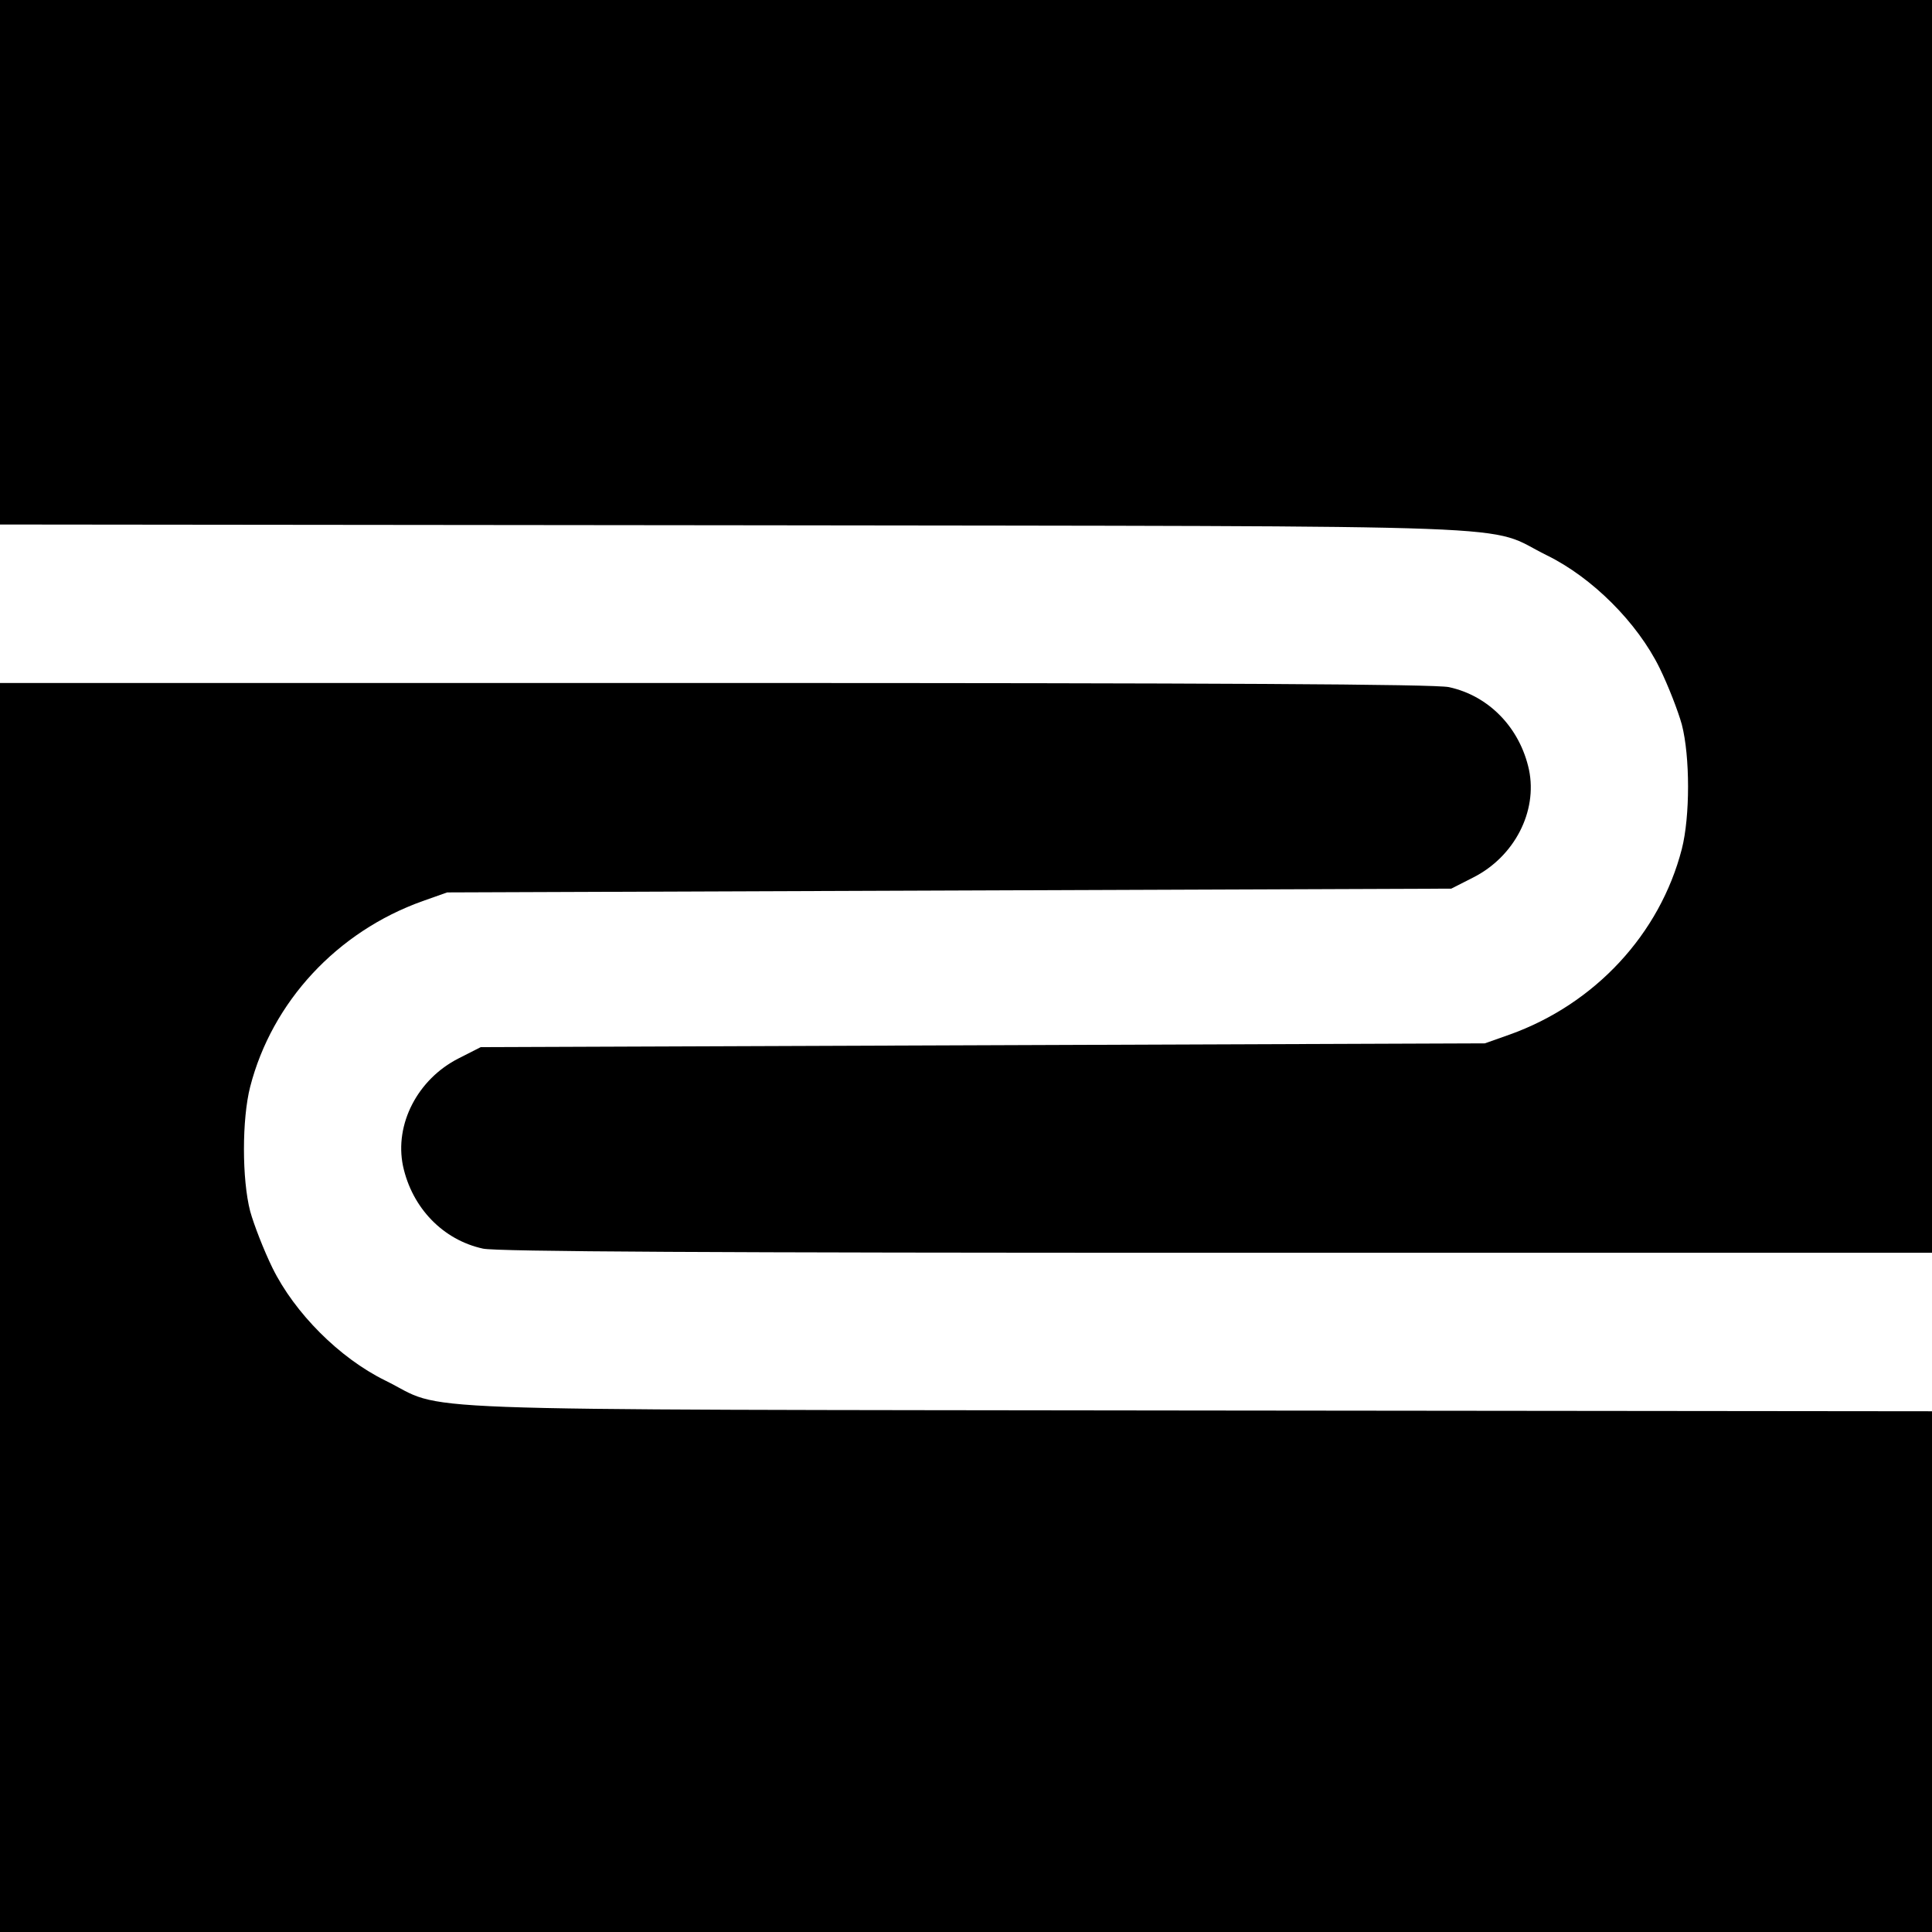 <?xml version="1.0" standalone="no"?>
<!DOCTYPE svg PUBLIC "-//W3C//DTD SVG 20010904//EN"
 "http://www.w3.org/TR/2001/REC-SVG-20010904/DTD/svg10.dtd">
<svg version="1.0" xmlns="http://www.w3.org/2000/svg"
 width="512pt" height="512pt" viewBox="0 0 512 512"
 preserveAspectRatio="xMidYMid meet">
<g transform="translate(0,512) scale(0.1,-0.1)"
fill="#000000" stroke="none">
<path d="M0 4425 l0 -695 1948 -2 c2187 -3 1981 4 2152 -80 120 -59 239 -178
298 -298 23 -47 49 -114 59 -150 22 -85 22 -244 0 -330 -58 -225 -230 -411
-457 -492 l-65 -23 -1331 -5 -1330 -5 -59 -30 c-108 -55 -170 -174 -147 -285
24 -111 106 -196 212 -219 36 -8 620 -11 1945 -11 l1895 0 0 1660 0 1660
-2560 0 -2560 0 0 -695z"/>
<path d="M0 1655 l0 -1655 2560 0 2560 0 0 690 0 690 -1947 2 c-2188 3 -1982
-4 -2153 80 -120 59 -239 178 -298 298 -23 47 -49 114 -59 150 -22 85 -22 244
0 330 58 225 230 411 457 492 l65 23 1331 5 1330 5 59 30 c108 55 170 174 147
285 -24 111 -106 196 -212 219 -36 8 -620 11 -1945 11 l-1895 0 0 -1655z"/>
</g>
</svg>
